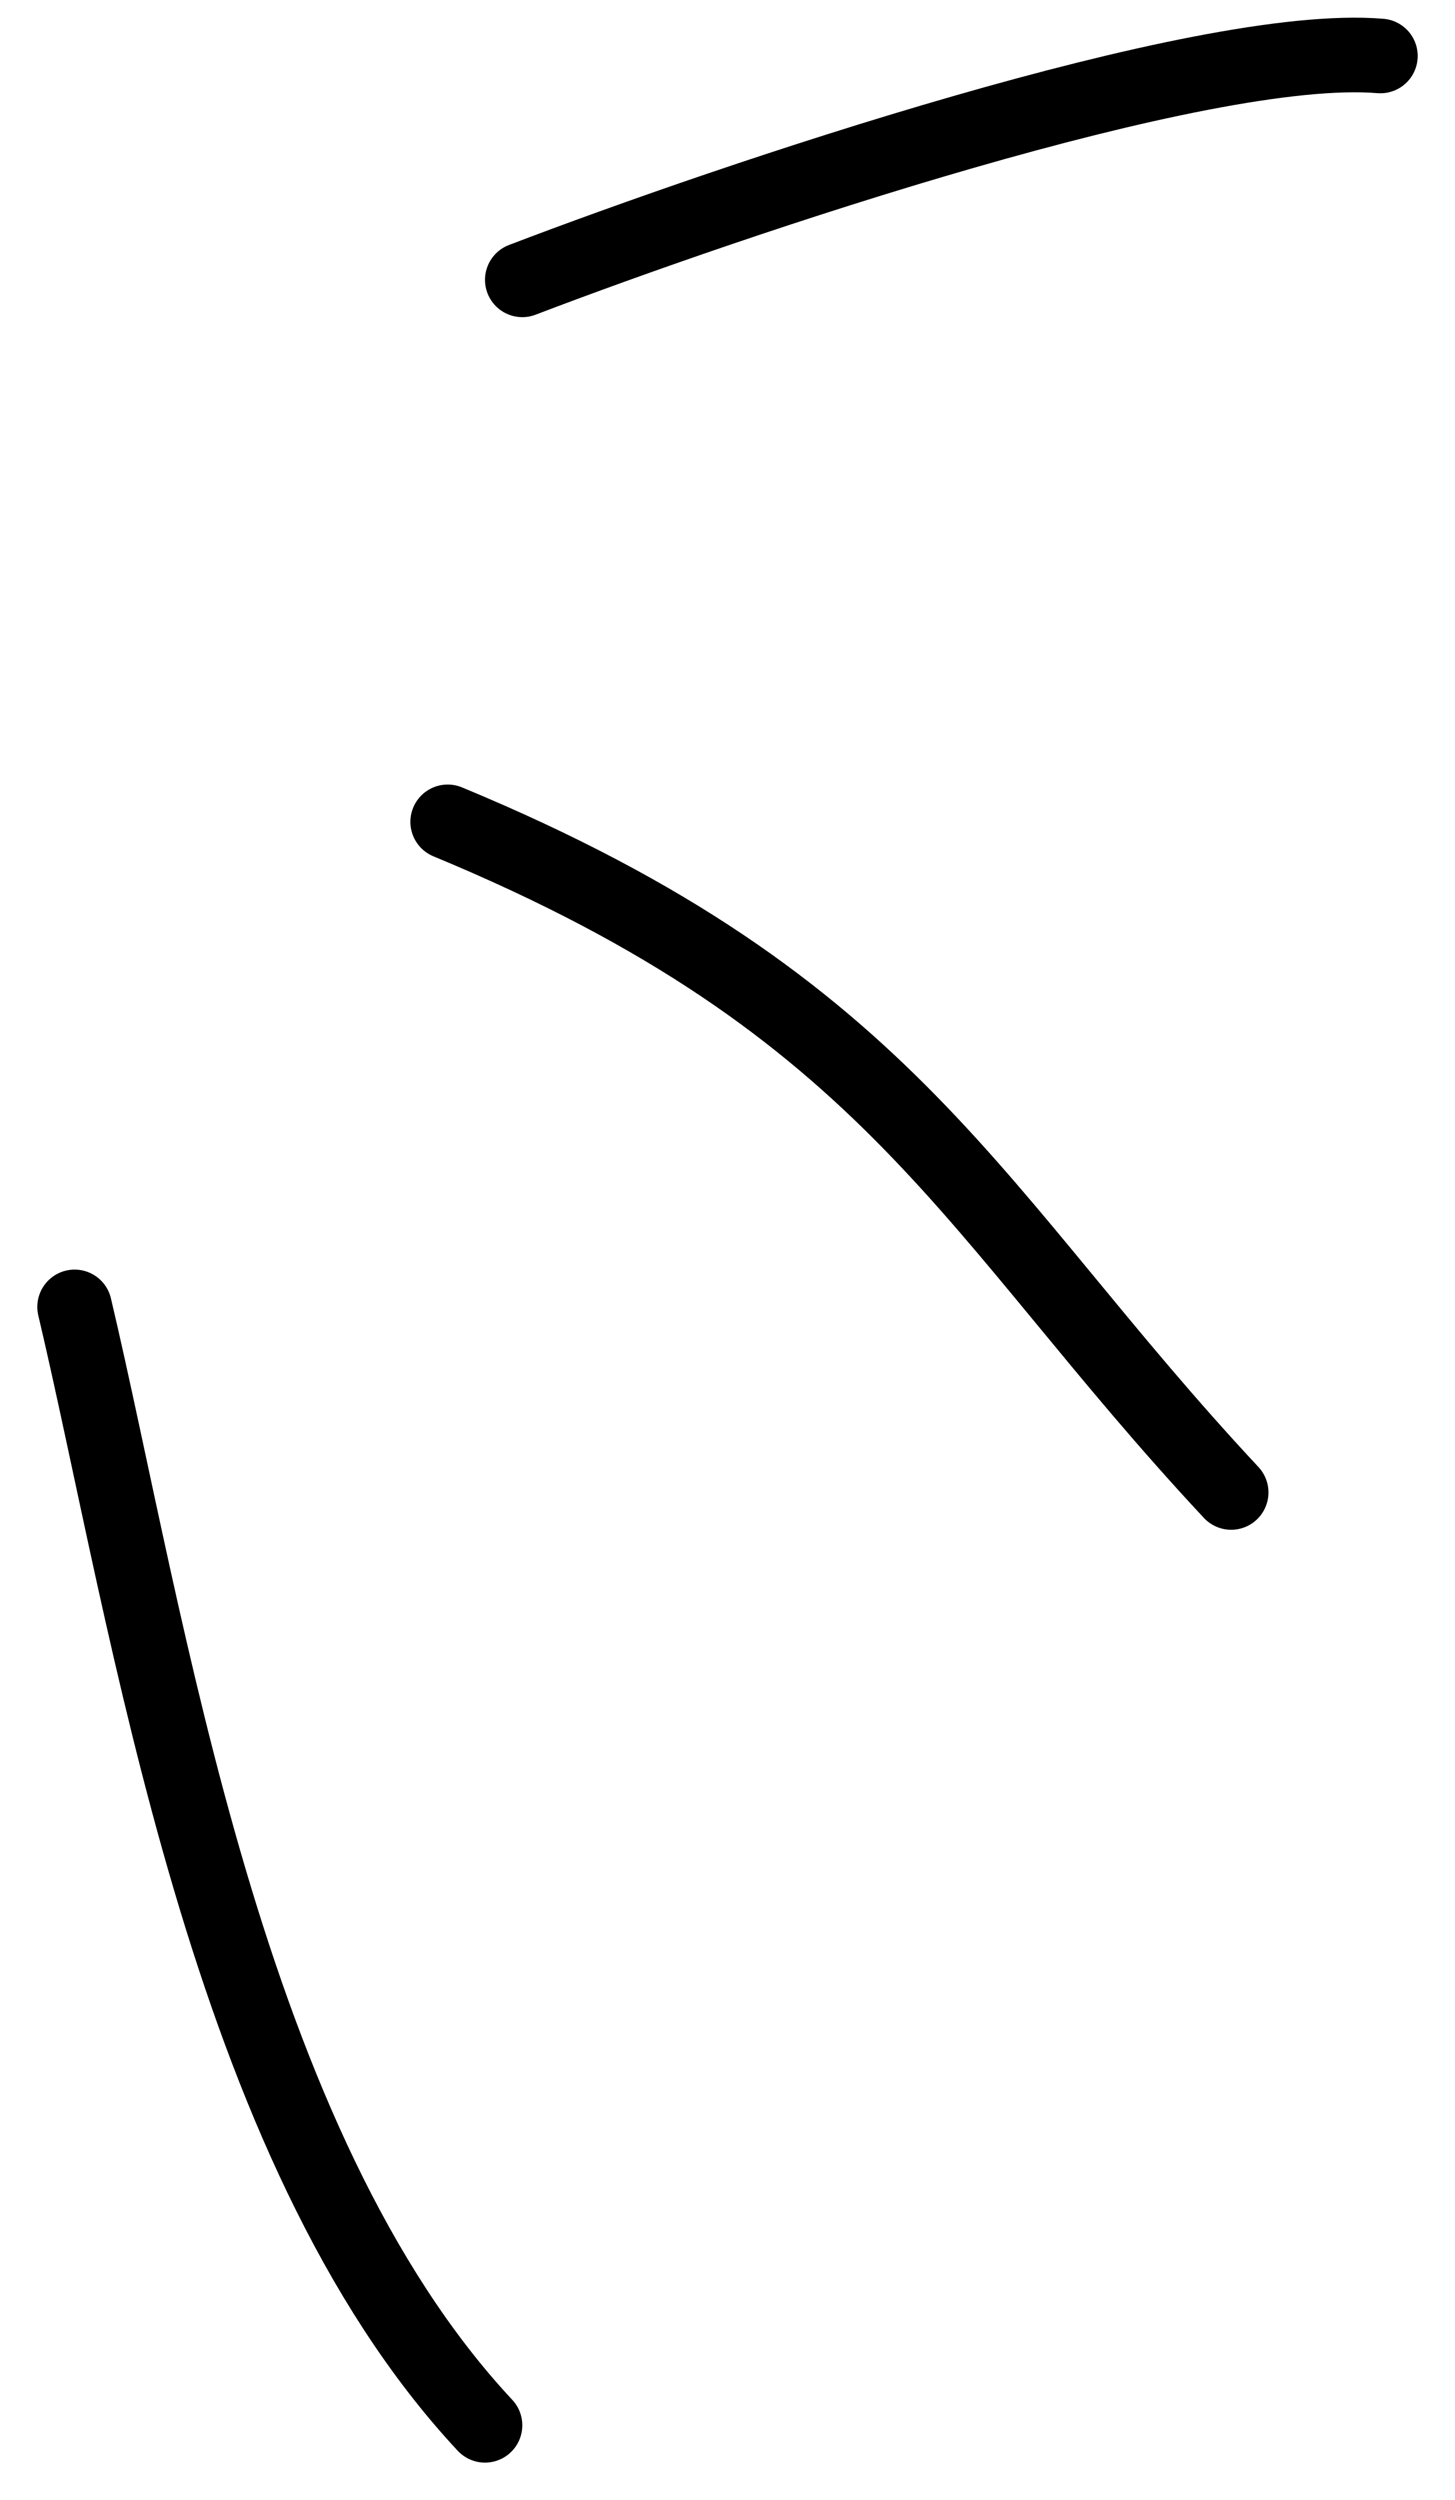 <?xml version="1.0" encoding="UTF-8"?> <svg xmlns="http://www.w3.org/2000/svg" width="39" height="67" viewBox="0 0 39 67" fill="none"><path d="M14 7.5C19.667 5.333 32.2 1.1 37 1.5M12 22.026C24 27 26 32.5 33 39.999M2 35.026C4 43.5 6 57.5 13 65" stroke="black" stroke-width="2" stroke-linecap="round"></path></svg> 